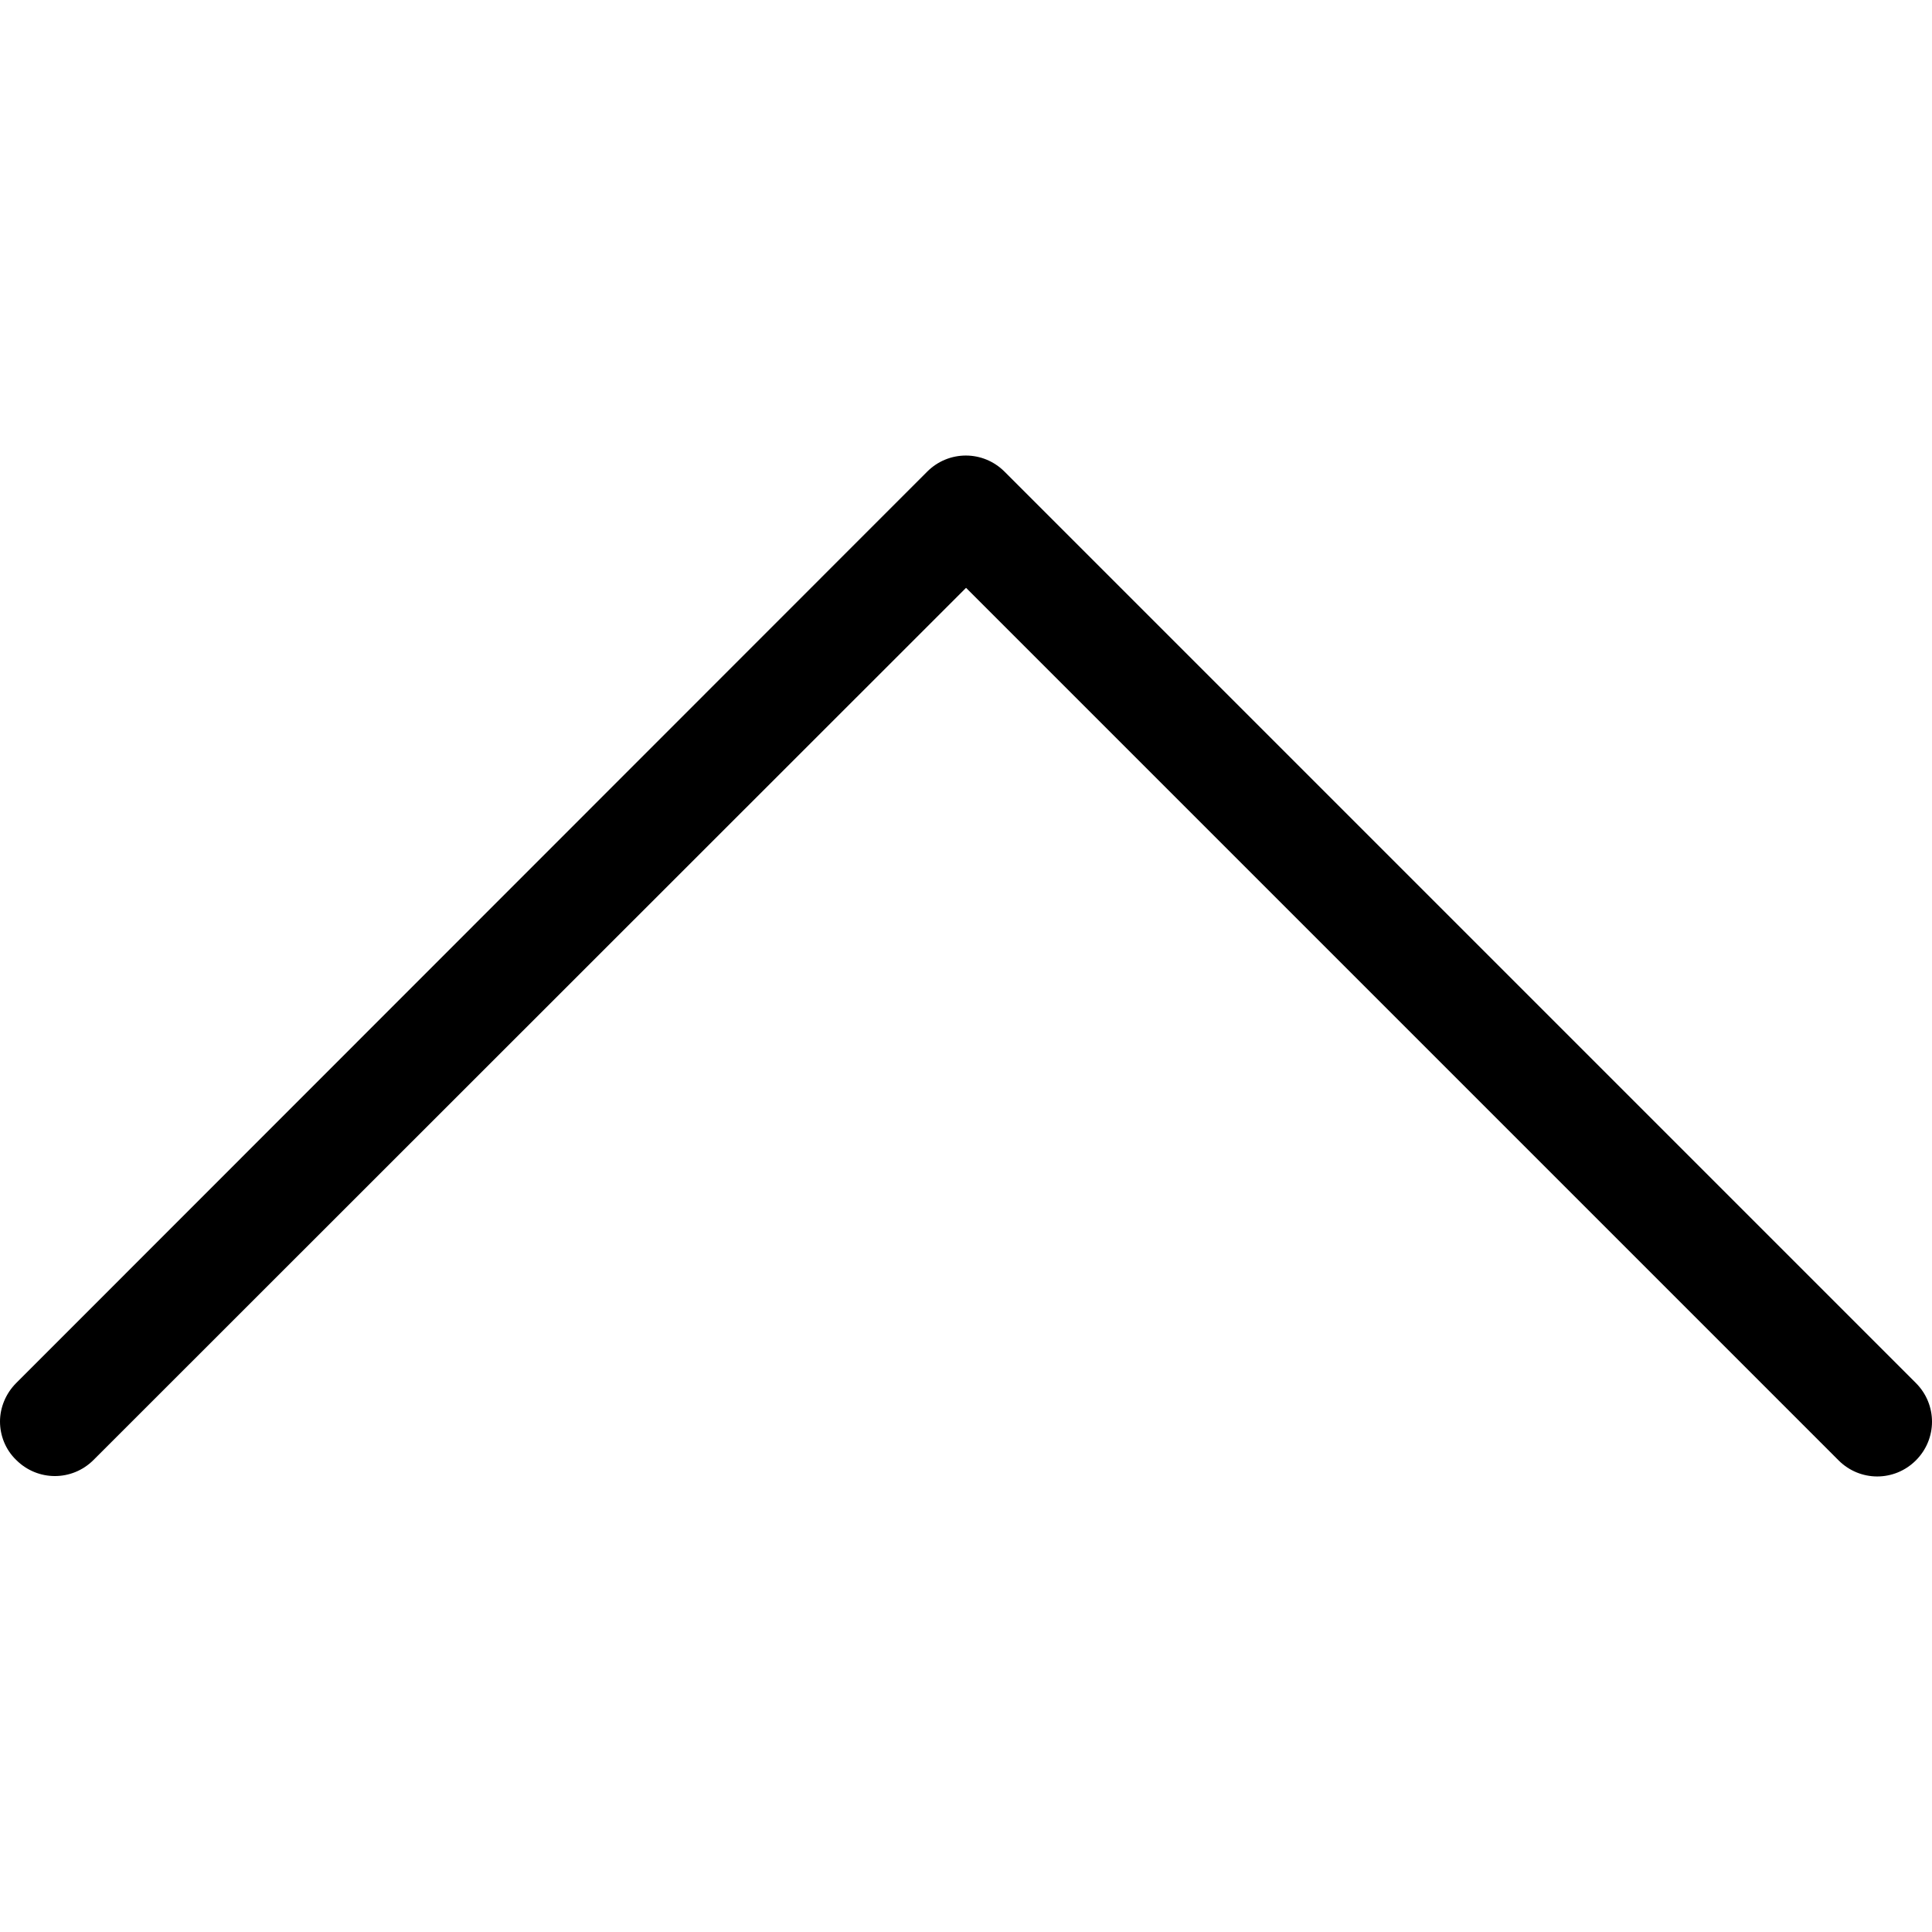 <svg version="1.1" viewBox="0 0 477.175 477.175" xmlns="http://www.w3.org/2000/svg">
	<g transform="rotate(90,238.588,238.588)">
		<path d="m145.188 238.575 215.5-215.5c5.3-5.3 5.3-13.8 0-19.1s-13.8-5.3-19.1 0l-225.1 225.1c-5.3 5.3-5.3 13.8 0 19.1l225.1 225c2.6 2.6 6.1 4 9.5 4s6.9-1.3 9.5-4c5.3-5.3 5.3-13.8 0-19.1z"/>
	</g>
</svg>
